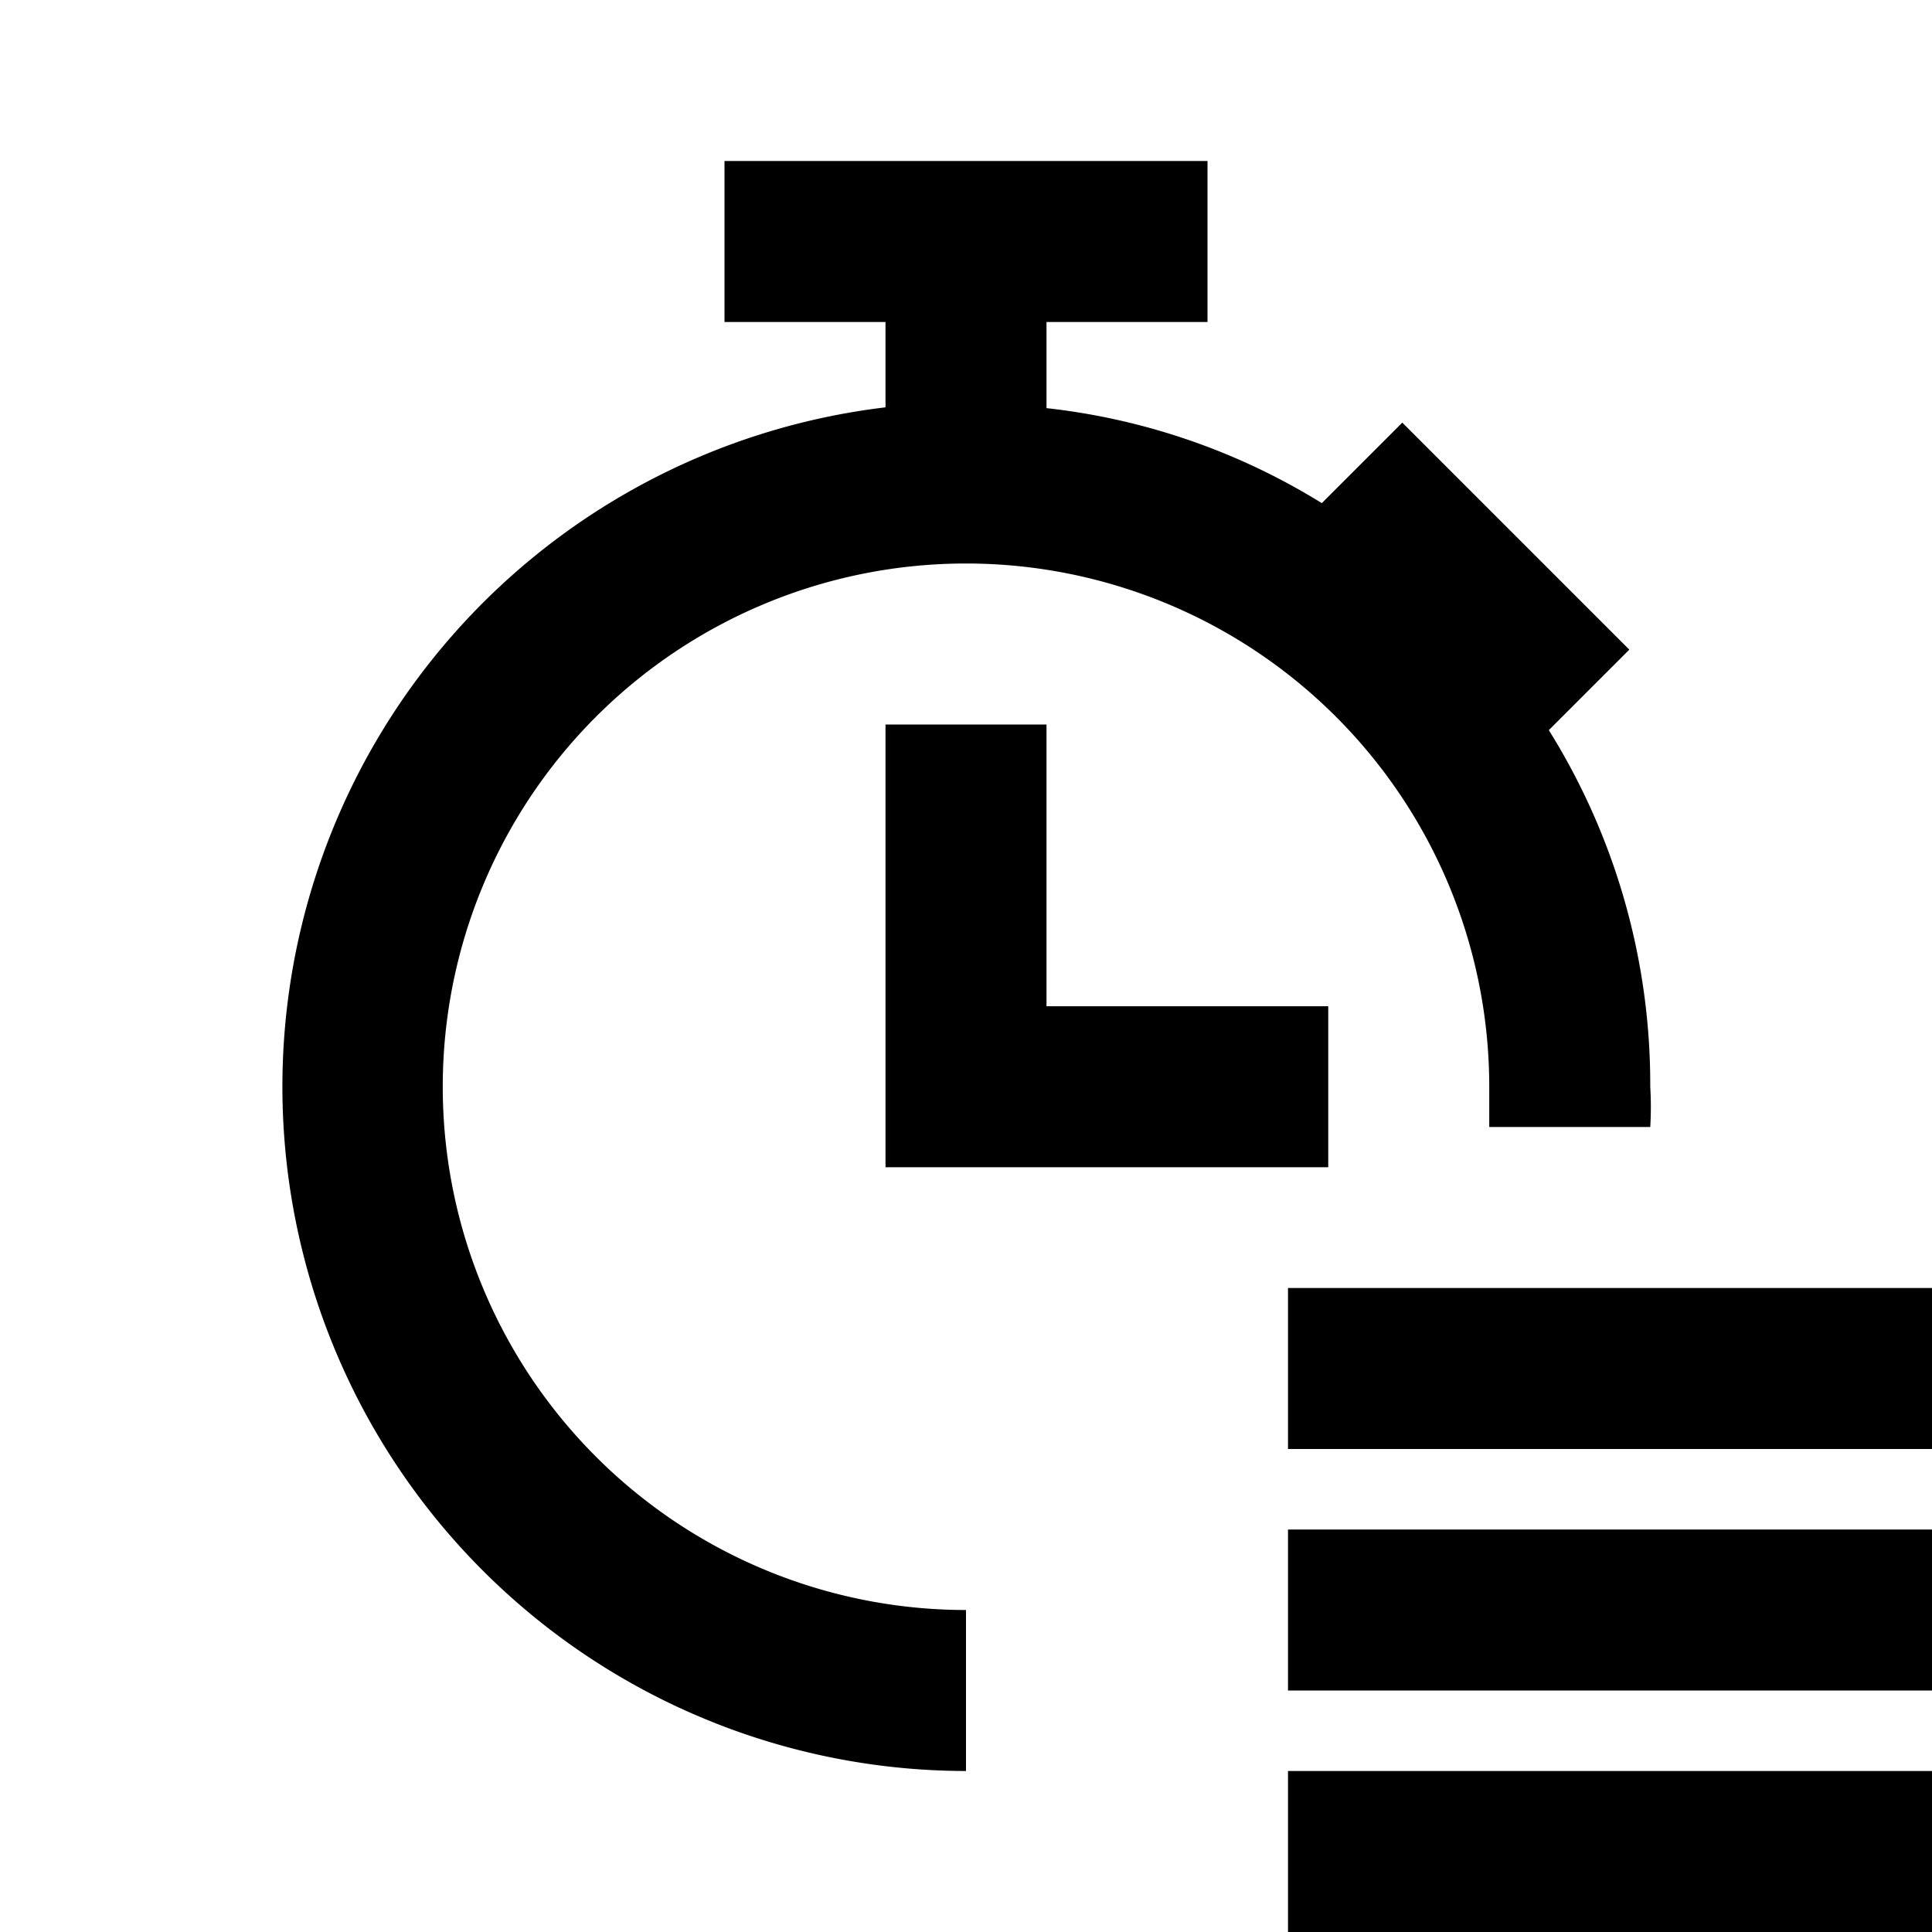 <svg class="" xml:space="preserve" style="enable-background:new 0 0 512 512" viewBox="0 0 24 24" y="0" x="0" height="512" width="512" xmlns:xlink="http://www.w3.org/1999/xlink" version="1.1" xmlns="http://www.w3.org/2000/svg"><g><path class="" data-original="#000000" opacity="1" fill="#000000" d="M20.5 13.5a4.19 4.19 0 0 1 0 .5h-2v-.5A6.5 6.5 0 1 0 12 20v2a8.5 8.5 0 0 1-1-16.94V4H9V2h6v2h-2v1.07a8.21 8.21 0 0 1 3.42 1.18l1-1 2.82 2.82-1 1a8.31 8.31 0 0 1 1.26 4.43zm-4-1H13V9h-2v5.5h5.5zM16 18h8v-2h-8zm0 3h8v-2h-8zm0 3h8v-2h-8z"></path></g></svg>